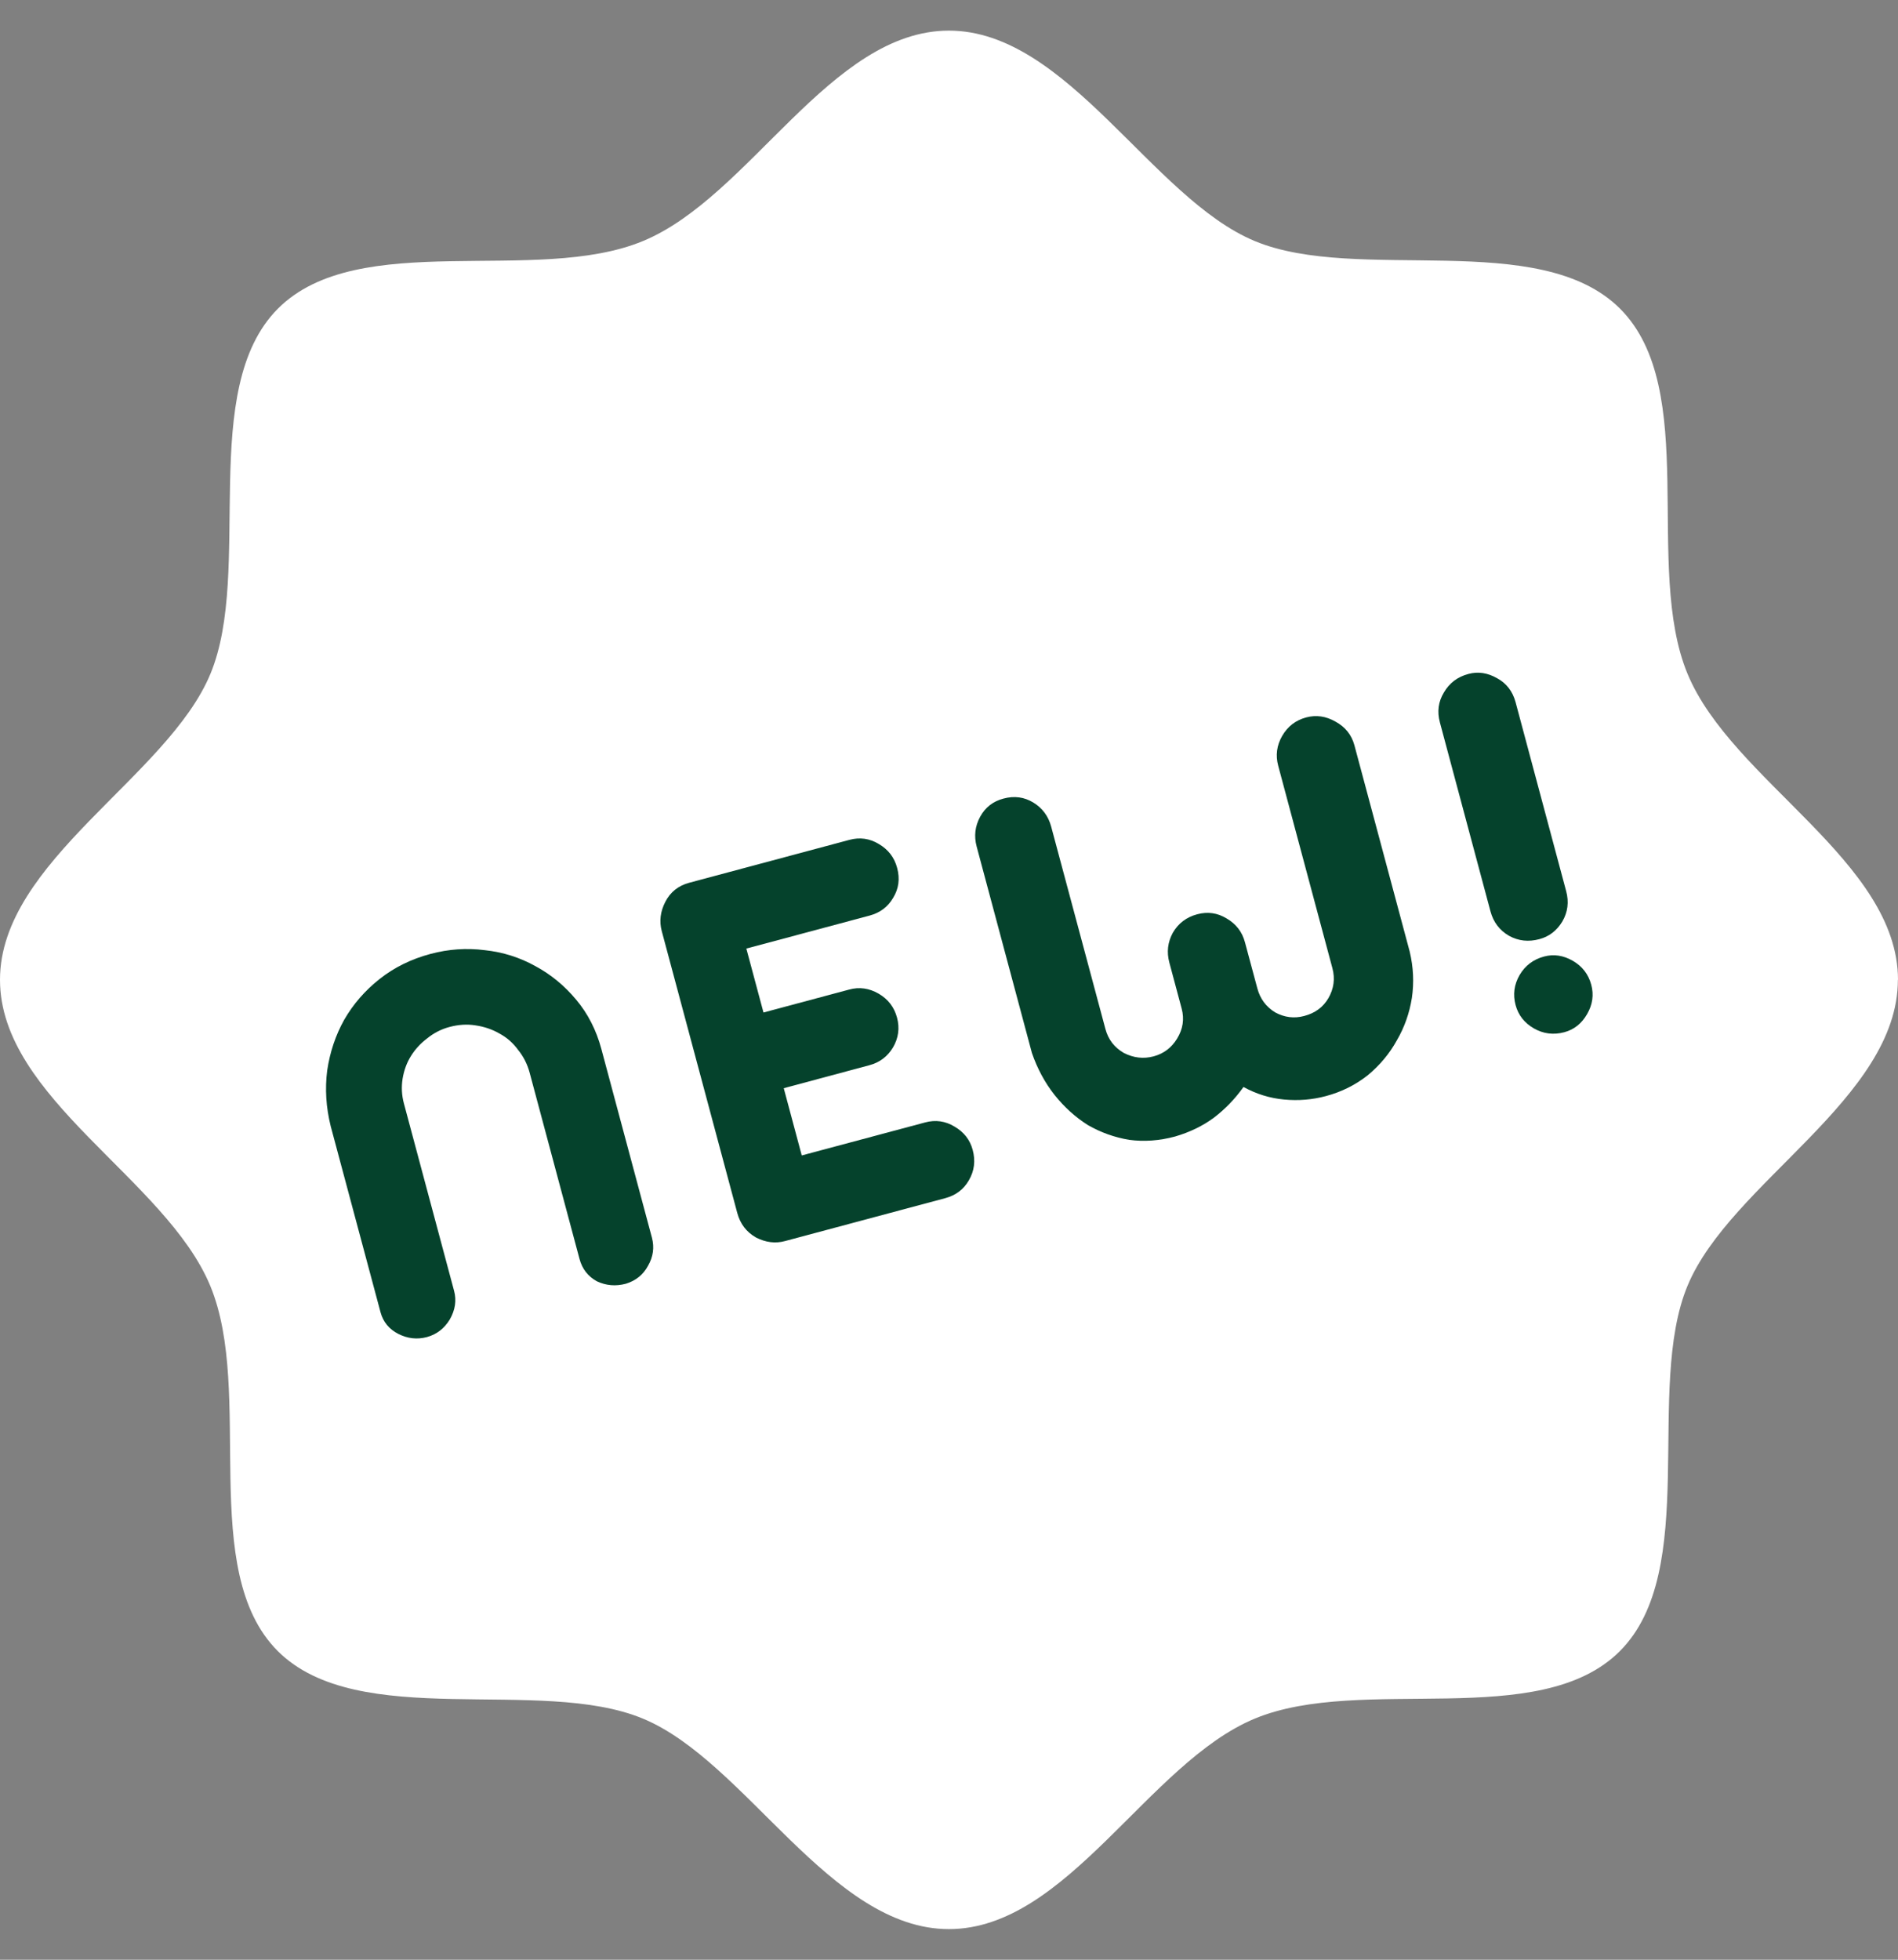 <svg xmlns="http://www.w3.org/2000/svg" fill="none" viewBox="0 0 31 32" height="32" width="31">
<rect x="0" y="0" width="31" height="32" fill="#808080" stroke="none"/>
<path fill="white" d="M30.998 15.999C30.998 17.935 28.26 19.313 27.562 20.996C26.864 22.678 27.773 25.644 26.458 26.96C25.144 28.276 22.24 27.339 20.494 28.063C18.748 28.788 17.433 31.5 15.498 31.5C13.562 31.5 12.184 28.761 10.501 28.063C8.818 27.365 5.853 28.274 4.537 26.96C3.221 25.645 4.158 22.742 3.434 20.996C2.709 19.25 0 17.935 0 15.999C0 14.064 2.739 12.686 3.437 11.003C4.135 9.32 3.226 6.355 4.54 5.039C5.855 3.723 8.758 4.66 10.504 3.935C12.251 3.211 13.564 0.5 15.499 0.5C17.435 0.5 18.813 3.239 20.496 3.937C22.178 4.635 25.144 3.726 26.46 5.04C27.776 6.355 26.839 9.258 27.563 11.004C28.288 12.751 31 14.065 31 16.001L30.998 15.999Z"></path>
<path fill="#05422C" d="M7.032 15.576C7.325 15.498 7.62 15.477 7.918 15.515C8.215 15.547 8.49 15.634 8.743 15.775C8.995 15.91 9.218 16.093 9.41 16.323C9.602 16.552 9.739 16.82 9.821 17.125L10.648 20.21C10.69 20.369 10.669 20.522 10.584 20.669C10.506 20.814 10.385 20.912 10.222 20.962C10.057 21.006 9.899 20.993 9.749 20.922C9.604 20.843 9.509 20.721 9.465 20.556L8.651 17.517C8.613 17.377 8.551 17.253 8.463 17.145C8.38 17.03 8.277 16.94 8.155 16.875C8.039 16.808 7.909 16.764 7.766 16.743C7.63 16.721 7.488 16.73 7.342 16.769C7.207 16.805 7.086 16.867 6.979 16.954C6.87 17.036 6.781 17.132 6.713 17.242C6.644 17.352 6.599 17.475 6.576 17.612C6.554 17.748 6.561 17.884 6.597 18.018L7.416 21.076C7.459 21.235 7.435 21.391 7.346 21.546C7.255 21.695 7.13 21.79 6.972 21.833C6.813 21.875 6.658 21.858 6.506 21.781C6.355 21.704 6.258 21.586 6.215 21.427L5.401 18.388C5.325 18.081 5.306 17.779 5.344 17.481C5.388 17.181 5.481 16.904 5.622 16.651C5.77 16.395 5.962 16.174 6.2 15.986C6.437 15.798 6.714 15.661 7.032 15.576Z"></path>
<path fill="#05422C" d="M15.11 18.328C15.28 18.282 15.44 18.305 15.589 18.395C15.744 18.485 15.843 18.612 15.887 18.777C15.935 18.954 15.914 19.12 15.824 19.274C15.739 19.421 15.612 19.518 15.441 19.564L12.822 20.265C12.664 20.308 12.505 20.288 12.346 20.206C12.191 20.117 12.09 19.984 12.042 19.807L10.808 15.202C10.766 15.043 10.785 14.884 10.867 14.725C10.949 14.566 11.078 14.463 11.255 14.415L13.873 13.714C14.044 13.668 14.204 13.691 14.353 13.781C14.507 13.871 14.608 14.001 14.653 14.172C14.701 14.349 14.679 14.512 14.588 14.66C14.503 14.807 14.375 14.904 14.204 14.95L12.19 15.489L12.47 16.533L13.871 16.158C14.036 16.113 14.195 16.136 14.35 16.225C14.505 16.315 14.605 16.445 14.651 16.616C14.697 16.787 14.675 16.95 14.585 17.104C14.495 17.253 14.367 17.349 14.202 17.393L12.801 17.769L13.095 18.867L15.11 18.328Z"></path>
<path fill="#05422C" d="M19.192 18.558C18.936 18.627 18.686 18.645 18.442 18.612C18.202 18.572 17.977 18.491 17.768 18.371C17.564 18.242 17.383 18.078 17.224 17.879C17.066 17.679 16.943 17.451 16.854 17.193L15.952 13.824C15.906 13.653 15.925 13.491 16.008 13.338C16.091 13.185 16.218 13.085 16.389 13.04C16.566 12.992 16.729 13.014 16.878 13.105C17.026 13.196 17.123 13.327 17.169 13.498L18.055 16.803C18.101 16.974 18.201 17.104 18.355 17.193C18.515 17.275 18.677 17.293 18.842 17.249C19.006 17.205 19.134 17.109 19.225 16.96C19.321 16.804 19.346 16.64 19.3 16.469L19.099 15.718C19.053 15.547 19.072 15.386 19.155 15.232C19.244 15.078 19.377 14.976 19.554 14.929C19.725 14.883 19.885 14.906 20.034 14.997C20.188 15.086 20.289 15.216 20.334 15.387L20.536 16.138C20.581 16.309 20.679 16.44 20.827 16.531C20.98 16.614 21.139 16.634 21.304 16.589C21.481 16.542 21.612 16.445 21.697 16.298C21.786 16.143 21.808 15.98 21.762 15.809L20.877 12.504C20.831 12.334 20.853 12.171 20.942 12.016C21.032 11.861 21.162 11.761 21.333 11.715C21.497 11.671 21.657 11.694 21.812 11.783C21.973 11.87 22.076 12 22.122 12.171L23.025 15.54C23.085 15.792 23.097 16.044 23.06 16.296C23.021 16.541 22.94 16.773 22.814 16.989C22.695 17.204 22.537 17.394 22.339 17.558C22.139 17.716 21.911 17.83 21.655 17.898C21.435 17.957 21.208 17.976 20.973 17.954C20.738 17.932 20.517 17.863 20.31 17.749C20.172 17.943 20.011 18.11 19.826 18.251C19.646 18.384 19.435 18.487 19.192 18.558Z"></path>
<path fill="#05422C" d="M25.99 16.08C26.034 16.244 26.012 16.404 25.922 16.559C25.833 16.714 25.709 16.812 25.55 16.855C25.373 16.902 25.207 16.881 25.052 16.792C24.898 16.703 24.798 16.576 24.754 16.411C24.708 16.24 24.73 16.077 24.819 15.922C24.909 15.768 25.042 15.666 25.219 15.619C25.378 15.576 25.534 15.6 25.689 15.689C25.844 15.779 25.944 15.909 25.99 16.08ZM23.983 11.005C24.141 10.962 24.298 10.986 24.453 11.075C24.606 11.158 24.706 11.289 24.754 11.466L25.58 14.551C25.628 14.728 25.607 14.894 25.517 15.048C25.426 15.197 25.302 15.293 25.143 15.335C24.966 15.383 24.801 15.365 24.648 15.281C24.493 15.192 24.392 15.059 24.344 14.882L23.518 11.797C23.47 11.62 23.492 11.457 23.583 11.308C23.672 11.153 23.806 11.052 23.983 11.005Z"></path>
</svg>
